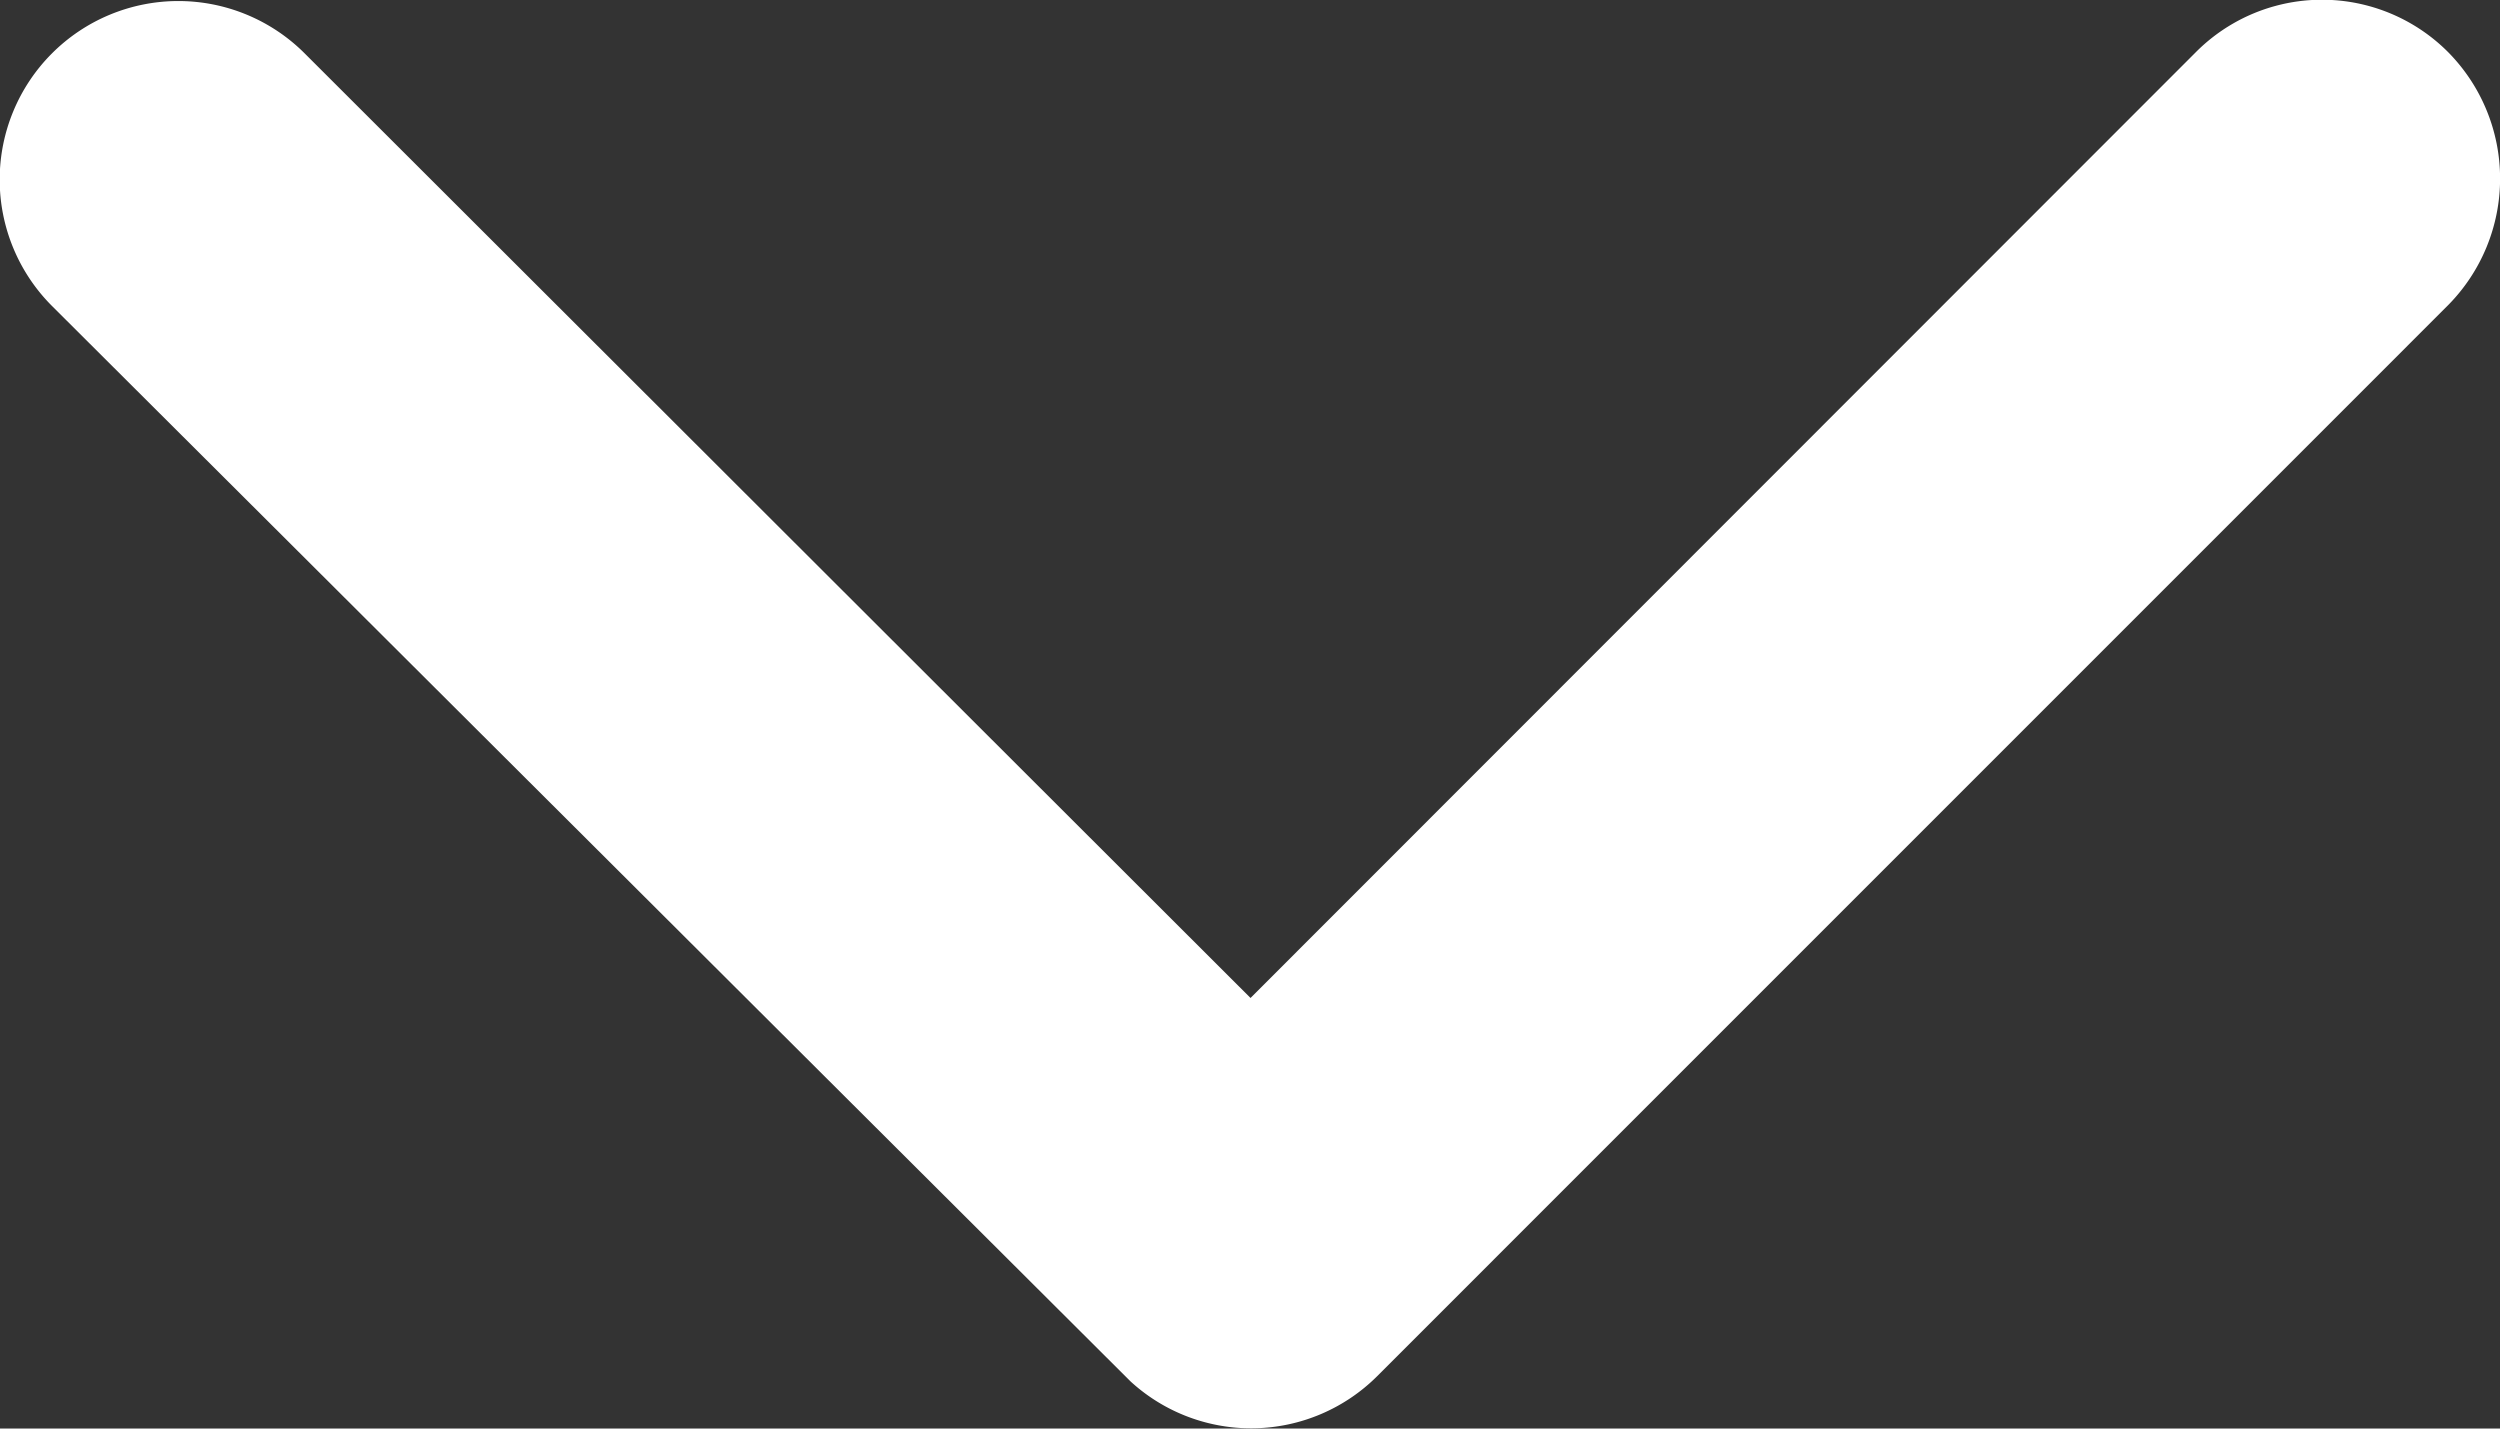 <svg xmlns="http://www.w3.org/2000/svg" width="31.341" height="17.909" viewBox="0 0 31.341 17.909">
  <rect x="0" y="0" width="31.341" height="17.909" fill="#333333" stroke="none"/>
  <path id="Icon_ionic-ios-arrow-forward" data-name="Icon ionic-ios-arrow-forward" d="M23.757,21.861,11.9,10.01a2.231,2.231,0,0,1,0-3.163,2.256,2.256,0,0,1,3.171,0L28.5,20.275a2.237,2.237,0,0,1,.065,3.089L15.084,36.884a2.239,2.239,0,1,1-3.171-3.163Z" transform="translate(37.538 -11.246) rotate(90)" fill="#fff"/>
</svg>
